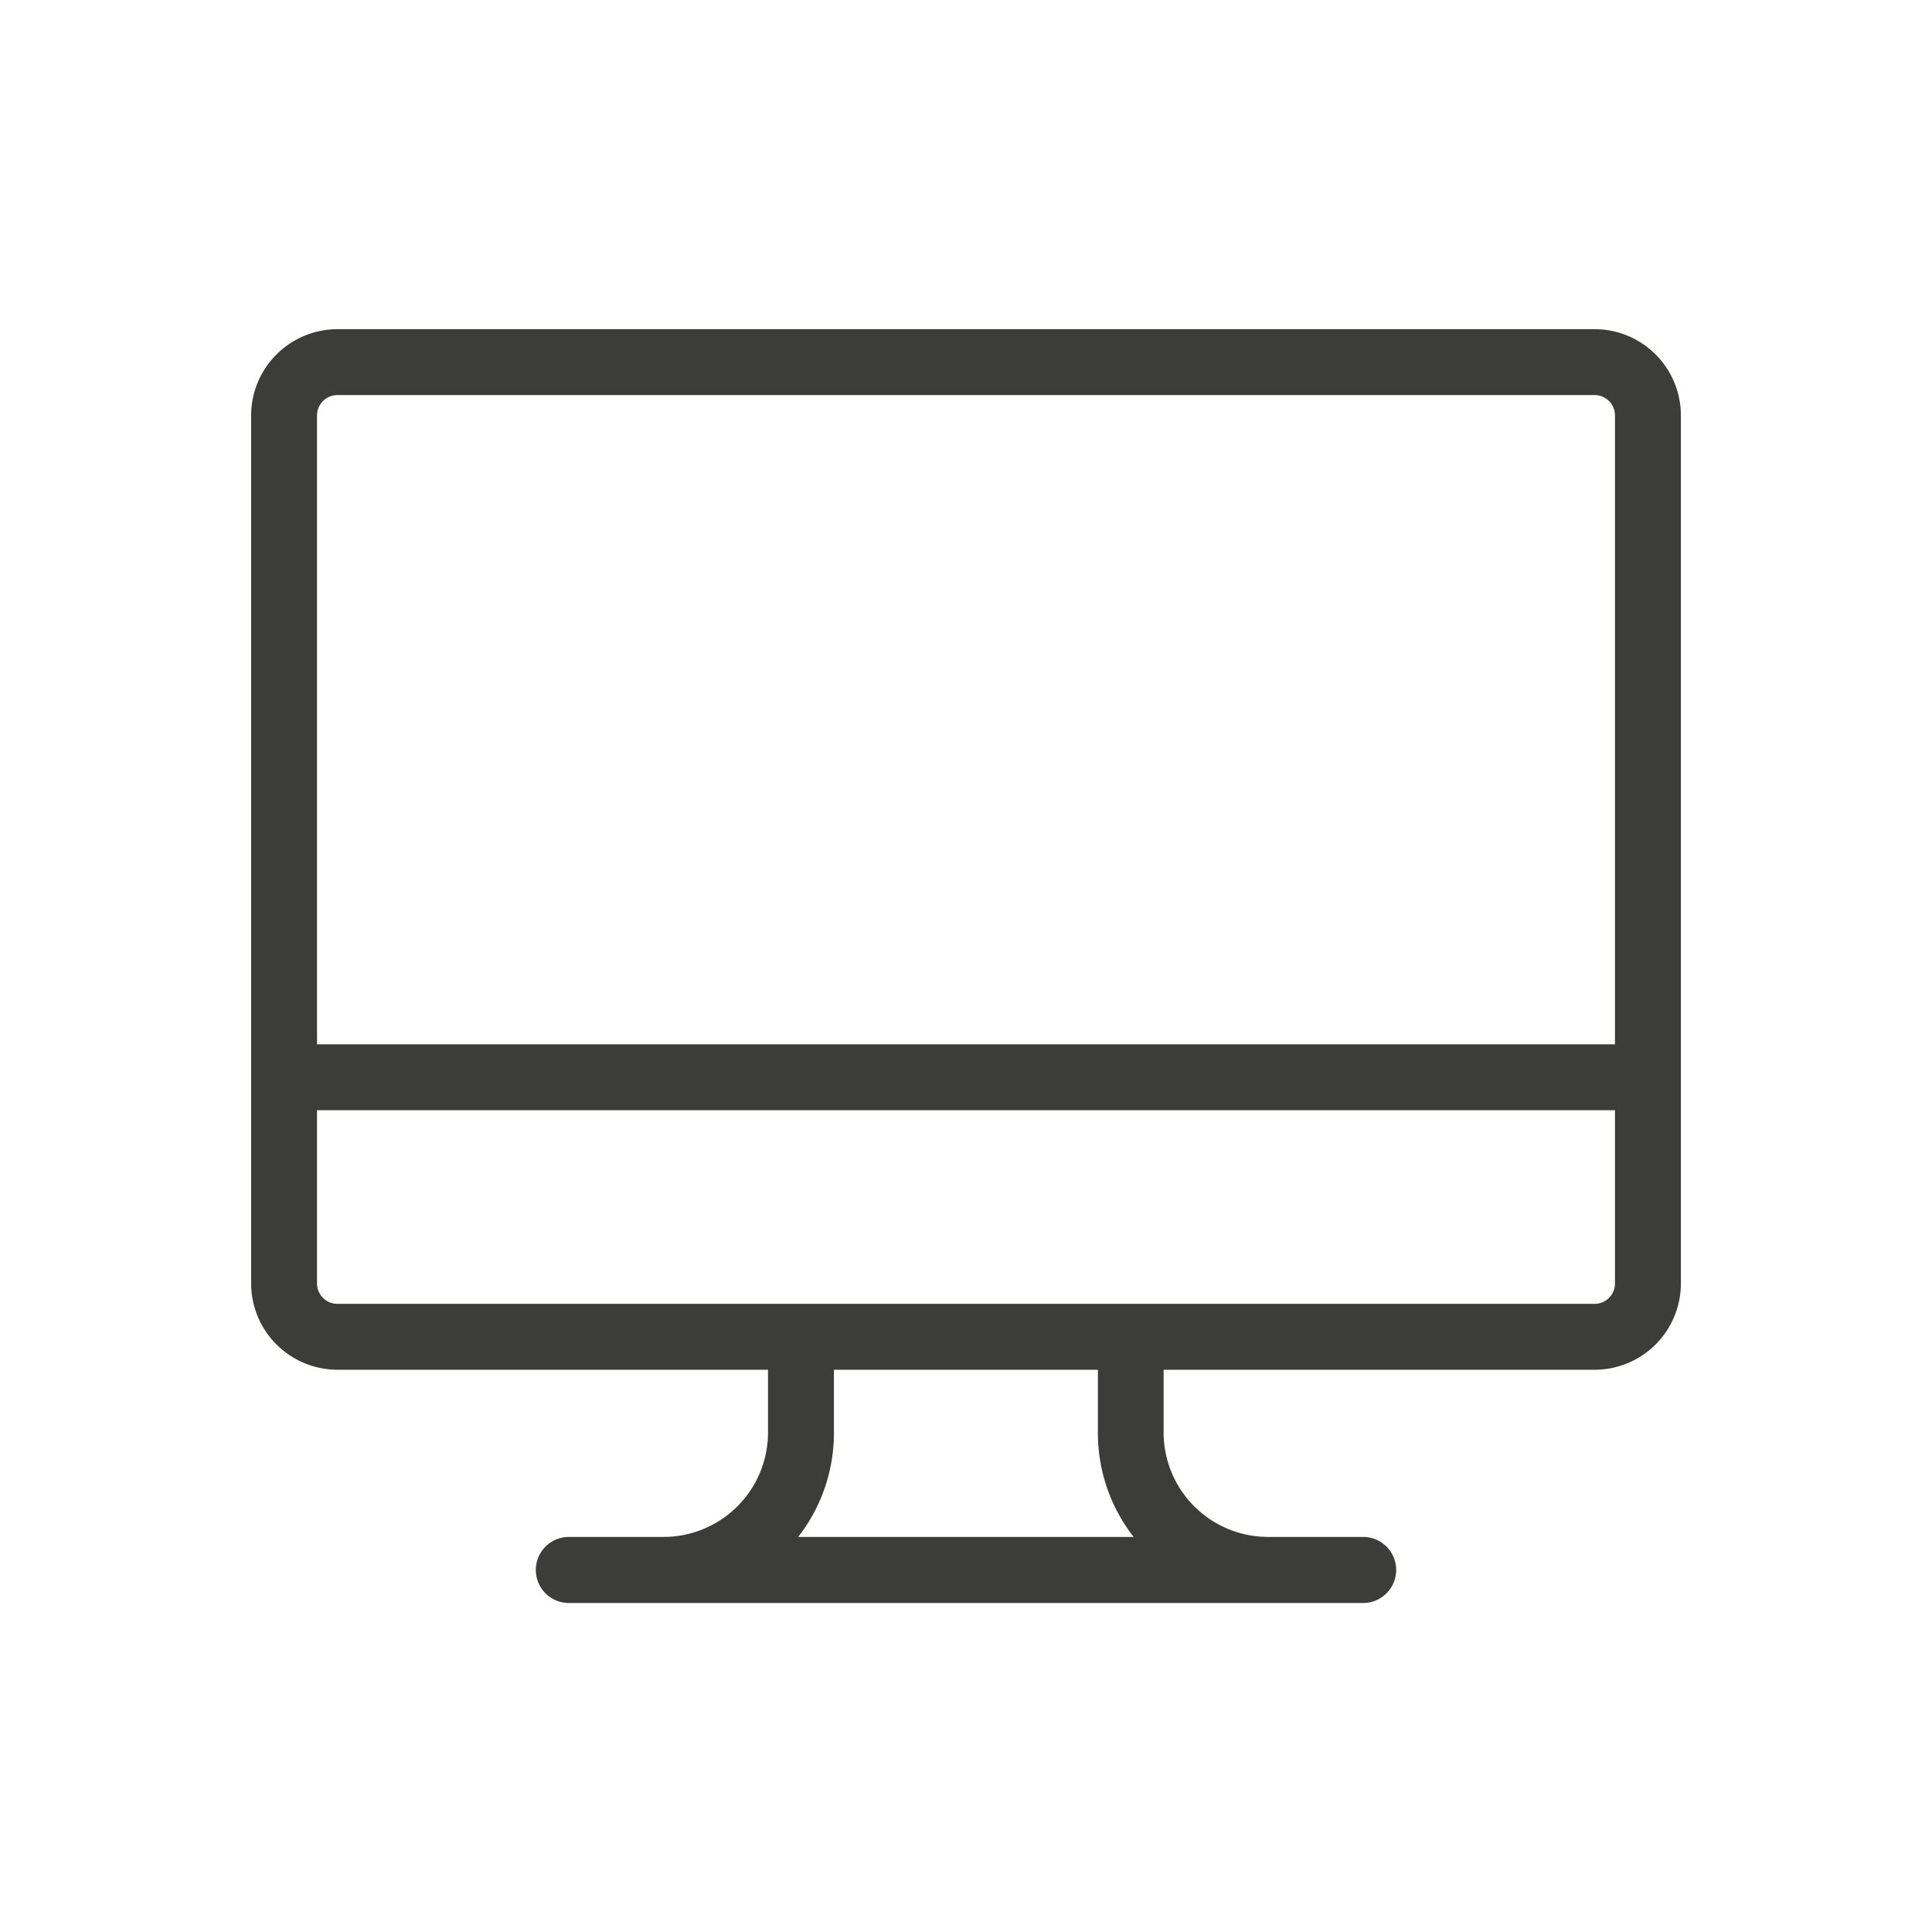 <svg xmlns="http://www.w3.org/2000/svg" viewBox="0 0 108.17 108.17"><defs><style>.cls-1{fill:#fff;}.cls-2{fill:#3c3c3b;}</style></defs><title>tecnologia</title><g id="Livello_2" data-name="Livello 2"><g id="Livello_2-2" data-name="Livello 2"><rect class="cls-1" width="108.17" height="108.17"/><path class="cls-2" d="M89.28,18.43H18.89a4.84,4.84,0,0,0-4.83,4.83v48.6a4.84,4.84,0,0,0,4.83,4.83H43v3.52a5.85,5.85,0,0,1-5.84,5.84H31.85a1.85,1.85,0,0,0,0,3.7H76.32a1.85,1.85,0,1,0,0-3.7H71a5.85,5.85,0,0,1-5.85-5.84V76.69H89.28a4.83,4.83,0,0,0,4.83-4.83V23.26A4.83,4.83,0,0,0,89.28,18.43ZM18.89,22.12H89.28a1.14,1.14,0,0,1,1.14,1.14V58.47H17.75V23.26A1.14,1.14,0,0,1,18.89,22.12ZM61.47,80.21a9.45,9.45,0,0,0,2,5.84H44.69a9.45,9.45,0,0,0,2-5.84V76.69H61.47v3.52ZM89.28,73H18.89a1.14,1.14,0,0,1-1.14-1.14v-9.7H90.42v9.7A1.14,1.14,0,0,1,89.28,73Z"/></g></g></svg>